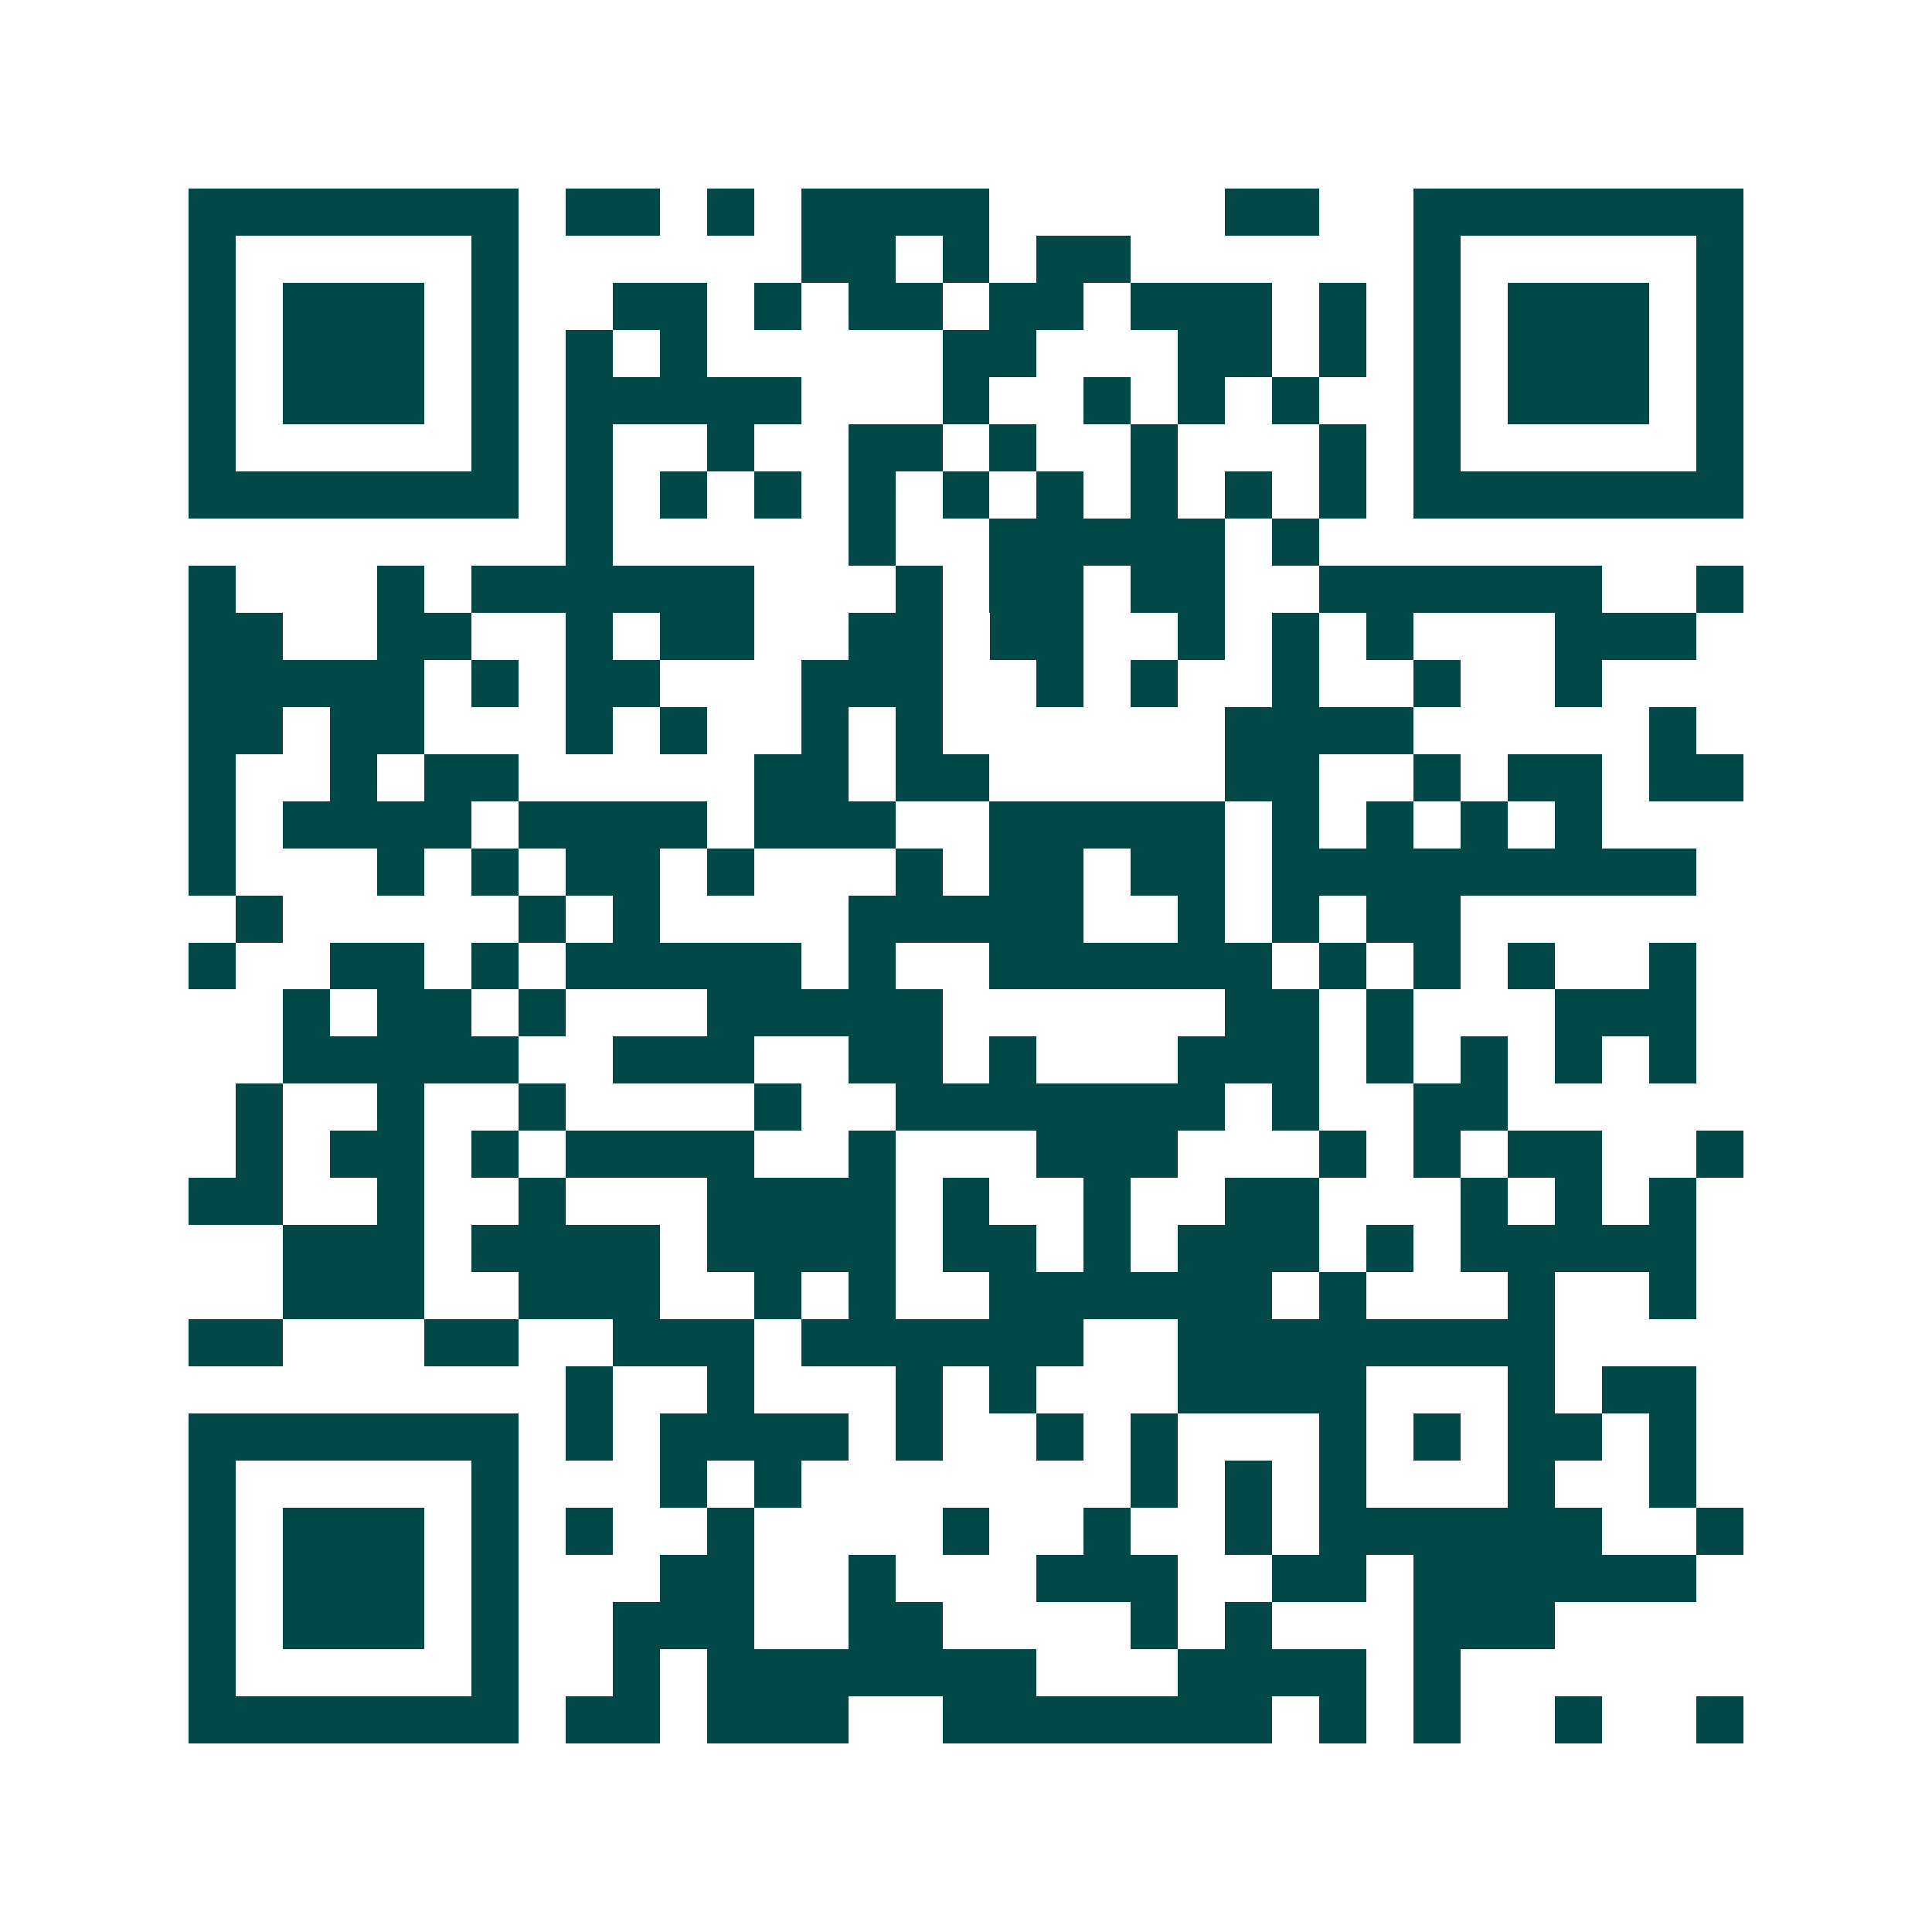<svg xmlns="http://www.w3.org/2000/svg" width="200" height="200" viewBox="0 0 41 41" shape-rendering="crispEdges"><path fill="#ffffff" d="M0 0h41v41H0z"/><path stroke="#014847" d="M4 4.5h7m1 0h2m1 0h1m1 0h4m5 0h2m2 0h7M4 5.5h1m5 0h1m6 0h2m1 0h1m1 0h2m6 0h1m5 0h1M4 6.5h1m1 0h3m1 0h1m2 0h2m1 0h1m1 0h2m1 0h2m1 0h3m1 0h1m1 0h1m1 0h3m1 0h1M4 7.5h1m1 0h3m1 0h1m1 0h1m1 0h1m5 0h2m3 0h2m1 0h1m1 0h1m1 0h3m1 0h1M4 8.5h1m1 0h3m1 0h1m1 0h5m3 0h1m2 0h1m1 0h1m1 0h1m2 0h1m1 0h3m1 0h1M4 9.5h1m5 0h1m1 0h1m2 0h1m2 0h2m1 0h1m2 0h1m3 0h1m1 0h1m5 0h1M4 10.5h7m1 0h1m1 0h1m1 0h1m1 0h1m1 0h1m1 0h1m1 0h1m1 0h1m1 0h1m1 0h7M12 11.5h1m5 0h1m2 0h5m1 0h1M4 12.5h1m3 0h1m1 0h6m3 0h1m1 0h2m1 0h2m2 0h6m2 0h1M4 13.5h2m2 0h2m2 0h1m1 0h2m2 0h2m1 0h2m2 0h1m1 0h1m1 0h1m3 0h3M4 14.5h5m1 0h1m1 0h2m3 0h3m2 0h1m1 0h1m2 0h1m2 0h1m2 0h1M4 15.5h2m1 0h2m3 0h1m1 0h1m2 0h1m1 0h1m6 0h4m5 0h1M4 16.5h1m2 0h1m1 0h2m5 0h2m1 0h2m5 0h2m2 0h1m1 0h2m1 0h2M4 17.5h1m1 0h4m1 0h4m1 0h3m2 0h5m1 0h1m1 0h1m1 0h1m1 0h1M4 18.5h1m3 0h1m1 0h1m1 0h2m1 0h1m3 0h1m1 0h2m1 0h2m1 0h9M5 19.5h1m5 0h1m1 0h1m4 0h5m2 0h1m1 0h1m1 0h2M4 20.5h1m2 0h2m1 0h1m1 0h5m1 0h1m2 0h6m1 0h1m1 0h1m1 0h1m2 0h1M6 21.5h1m1 0h2m1 0h1m3 0h5m6 0h2m1 0h1m3 0h3M6 22.5h5m2 0h3m2 0h2m1 0h1m3 0h3m1 0h1m1 0h1m1 0h1m1 0h1M5 23.5h1m2 0h1m2 0h1m4 0h1m2 0h7m1 0h1m2 0h2M5 24.5h1m1 0h2m1 0h1m1 0h4m2 0h1m3 0h3m3 0h1m1 0h1m1 0h2m2 0h1M4 25.5h2m2 0h1m2 0h1m3 0h4m1 0h1m2 0h1m2 0h2m3 0h1m1 0h1m1 0h1M6 26.5h3m1 0h4m1 0h4m1 0h2m1 0h1m1 0h3m1 0h1m1 0h5M6 27.5h3m2 0h3m2 0h1m1 0h1m2 0h6m1 0h1m3 0h1m2 0h1M4 28.5h2m3 0h2m2 0h3m1 0h6m2 0h8M12 29.5h1m2 0h1m3 0h1m1 0h1m3 0h4m3 0h1m1 0h2M4 30.5h7m1 0h1m1 0h4m1 0h1m2 0h1m1 0h1m3 0h1m1 0h1m1 0h2m1 0h1M4 31.5h1m5 0h1m3 0h1m1 0h1m7 0h1m1 0h1m1 0h1m3 0h1m2 0h1M4 32.5h1m1 0h3m1 0h1m1 0h1m2 0h1m4 0h1m2 0h1m2 0h1m1 0h6m2 0h1M4 33.5h1m1 0h3m1 0h1m3 0h2m2 0h1m3 0h3m2 0h2m1 0h6M4 34.5h1m1 0h3m1 0h1m2 0h3m2 0h2m4 0h1m1 0h1m3 0h3M4 35.5h1m5 0h1m2 0h1m1 0h7m3 0h4m1 0h1M4 36.5h7m1 0h2m1 0h3m2 0h7m1 0h1m1 0h1m2 0h1m2 0h1"/></svg>
